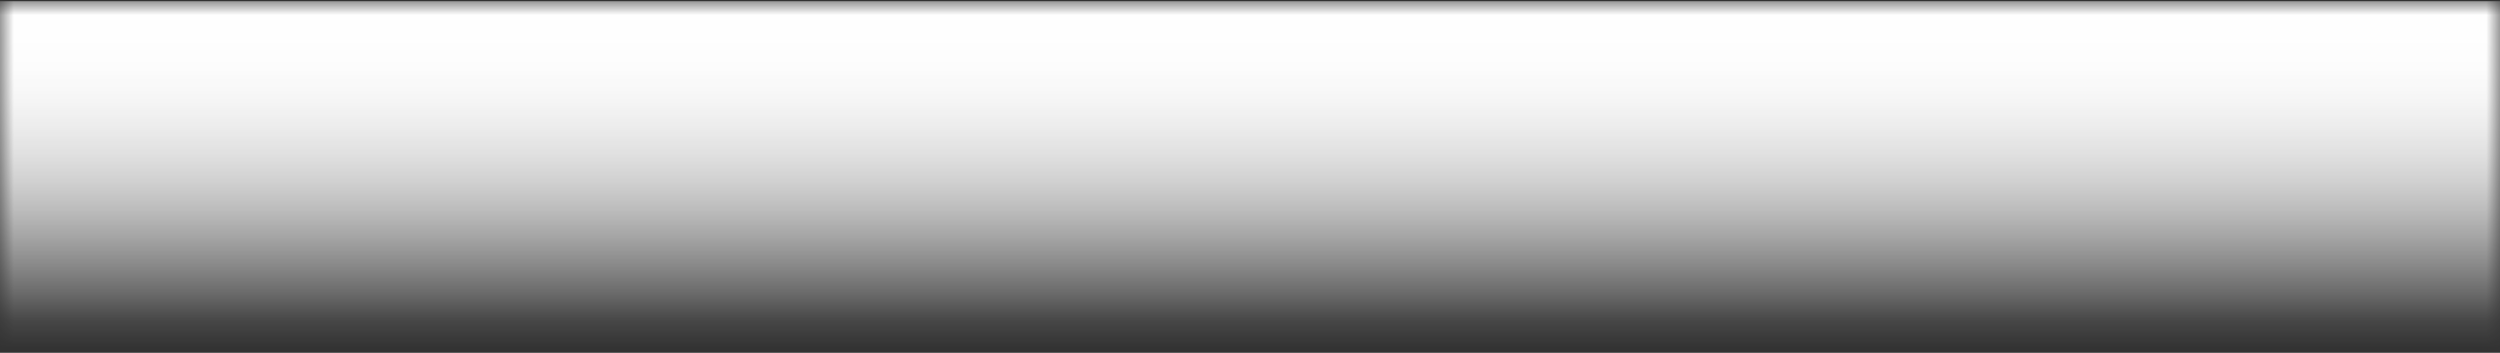 <?xml version="1.0" encoding="UTF-8"?><svg xmlns="http://www.w3.org/2000/svg" xmlns:xlink="http://www.w3.org/1999/xlink" data-name="Layer 1" height="12.7" preserveAspectRatio="xMidYMid meet" version="1.0" viewBox="5.0 43.6 90.0 12.7" width="90.0" zoomAndPan="magnify"><rect x="5.0" y="43.6" width="90.0" height="12.7" fill="#333333" stroke="none"/><defs><linearGradient gradientUnits="userSpaceOnUse" id="a" x1="50" x2="50" xlink:actuate="onLoad" xlink:show="other" xlink:type="simple" xmlns:xlink="http://www.w3.org/1999/xlink" y1="42.644" y2="55.939"><stop offset=".156" stop-color="#fff"/><stop offset=".268" stop-color="#fbfbfb" stop-opacity=".985"/><stop offset=".372" stop-color="#f0f0f0" stop-opacity=".941"/><stop offset=".474" stop-color="#ddd" stop-opacity=".866"/><stop offset=".575" stop-color="#c2c2c2" stop-opacity=".761"/><stop offset=".674" stop-color="#a0a0a0" stop-opacity=".626"/><stop offset=".772" stop-color="#757575" stop-opacity=".461"/><stop offset=".87" stop-color="#434343" stop-opacity=".264"/><stop offset=".964" stop-color="#0b0b0b" stop-opacity=".043"/><stop offset=".981" stop-opacity="0"/></linearGradient><mask height="12.714" id="b" maskUnits="userSpaceOnUse" width="90" x="5" y="43.643"><path d="M5 43.643H95V56.357H5z" fill="url(#a)"/></mask></defs><g id="change1_1" mask="url(#b)"><path d="M5 43.643H95V56.357H5z" fill="#fff"/></g></svg>